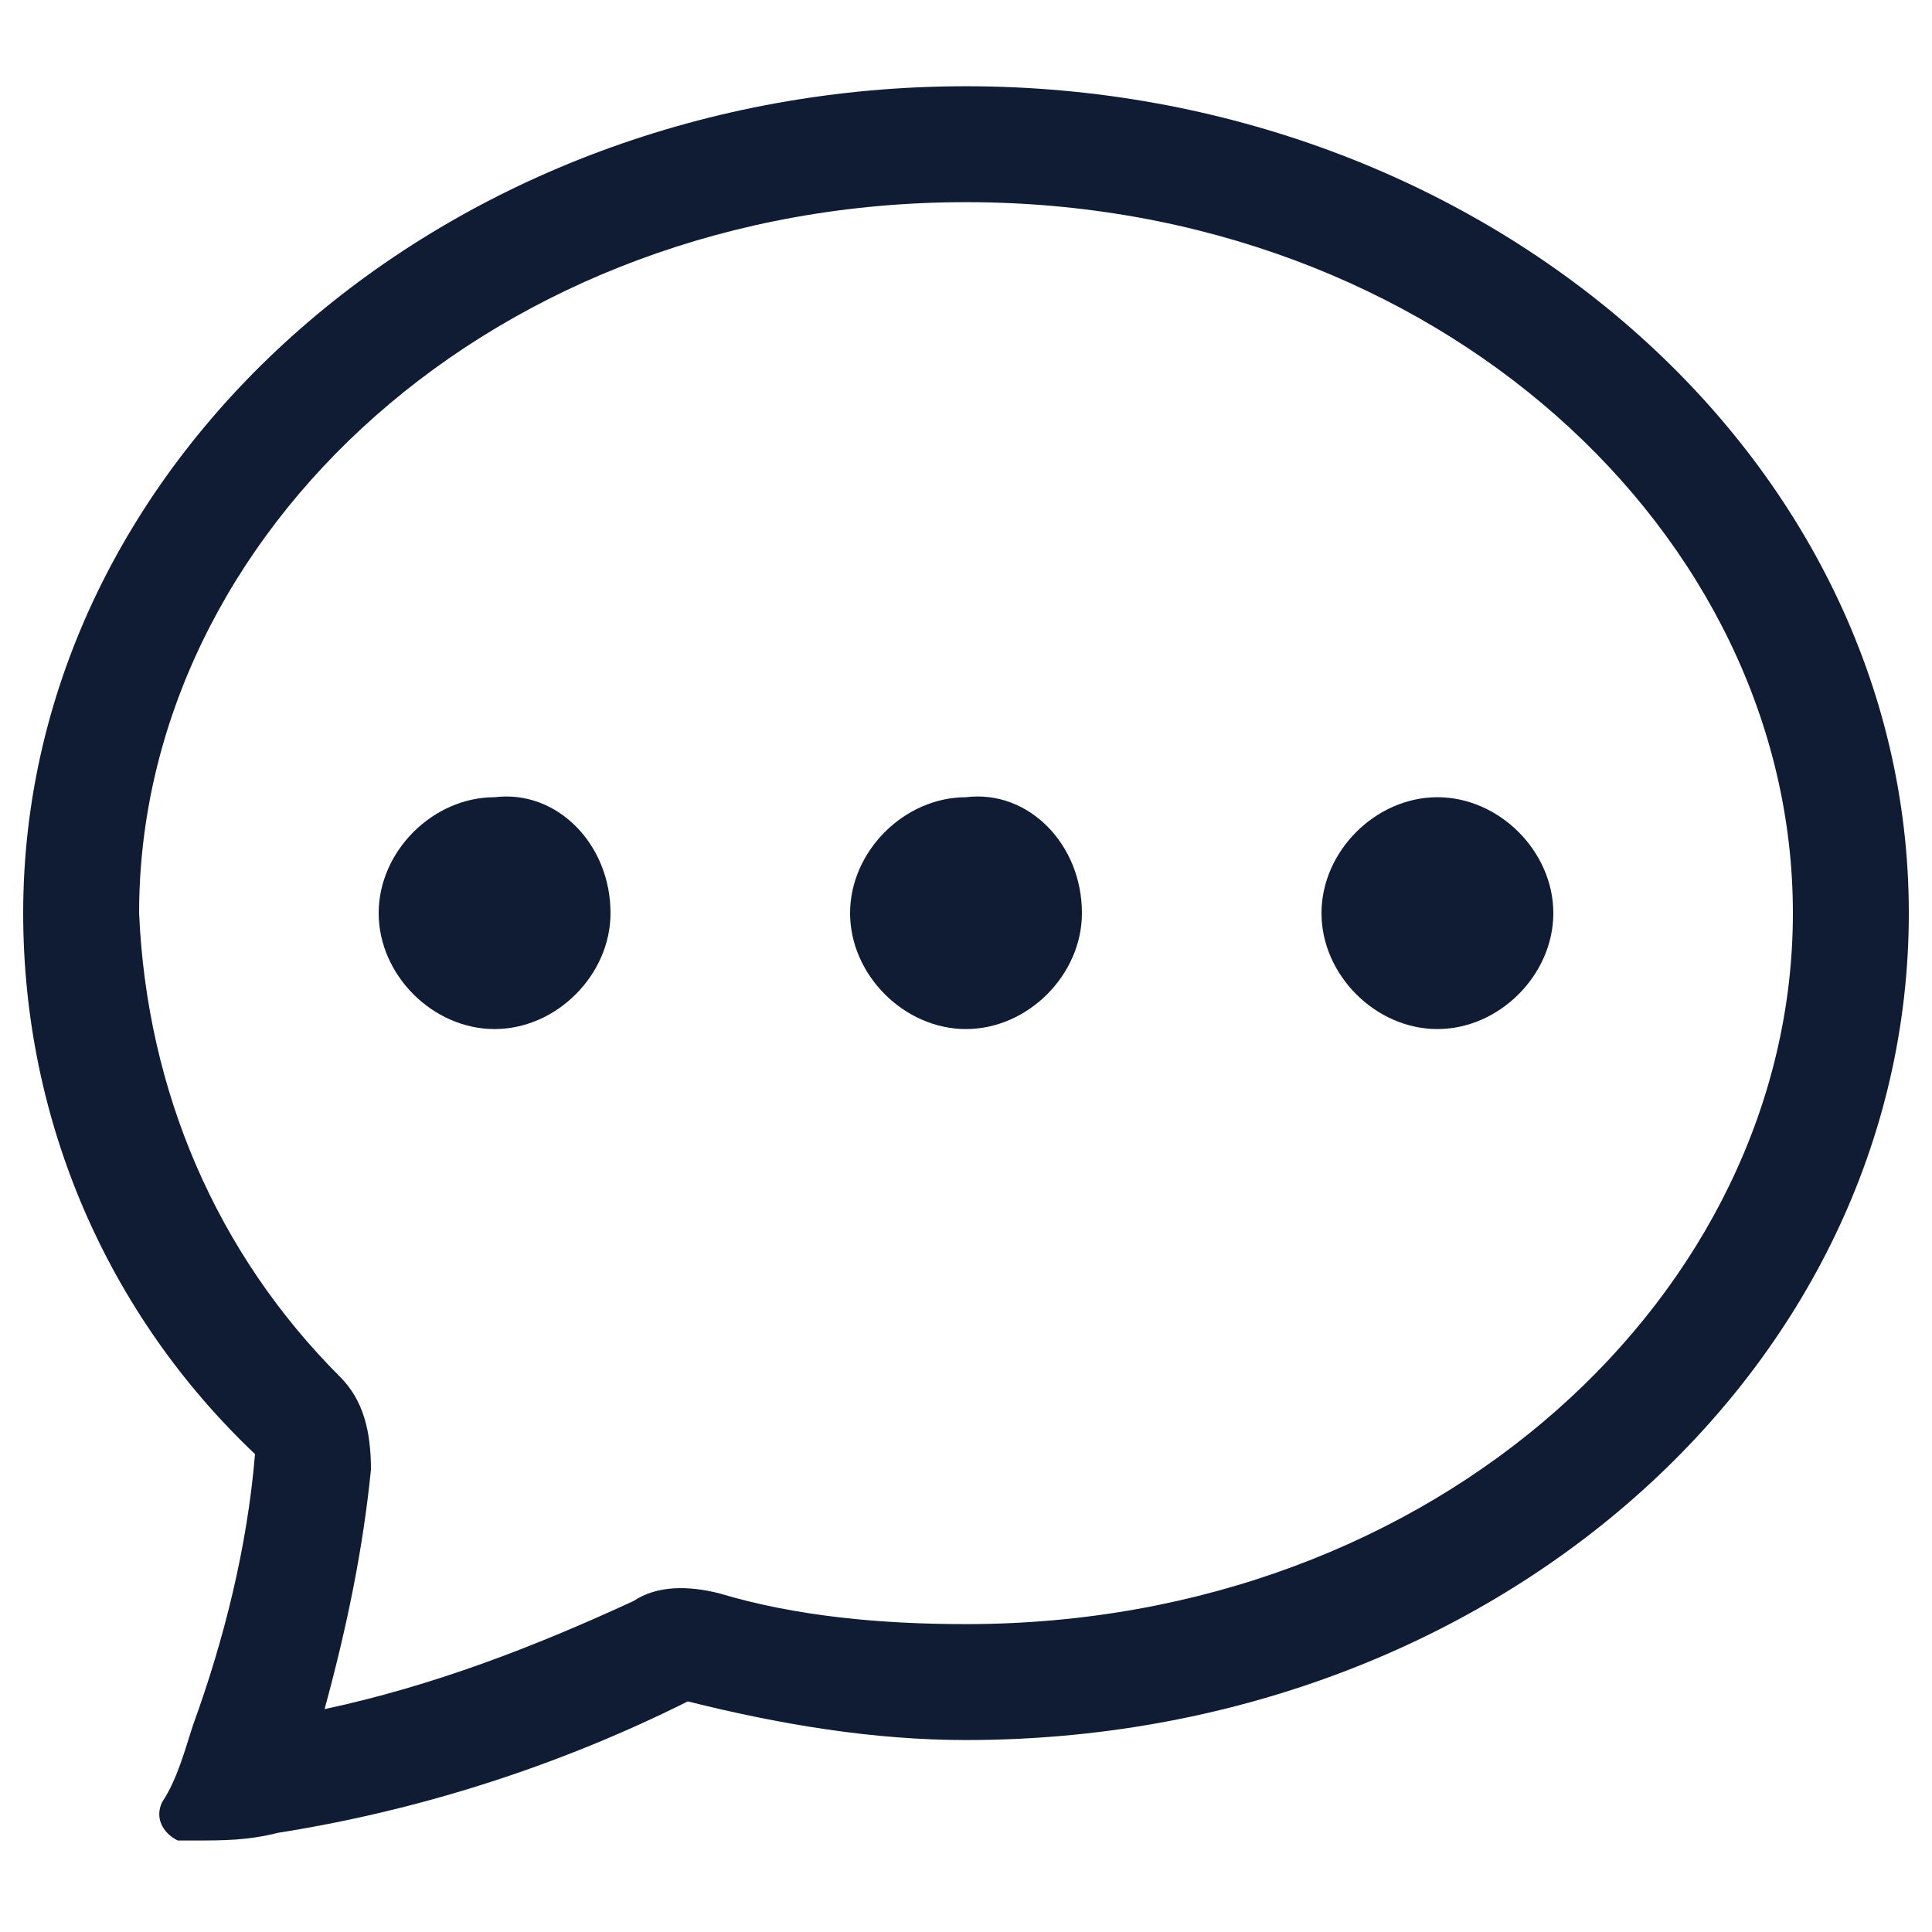 <?xml version="1.0" encoding="utf-8"?>
<!-- Generator: Adobe Illustrator 27.9.0, SVG Export Plug-In . SVG Version: 6.00 Build 0)  -->
<svg version="1.1" id="Layer_1" xmlns="http://www.w3.org/2000/svg" xmlns:xlink="http://www.w3.org/1999/xlink" x="0px" y="0px"
	 viewBox="0 0 25 25" style="enable-background:new 0 0 25 25;" xml:space="preserve">
<style type="text/css">
	.st0{fill:#101C33;}
</style>
<g>
	<g id="문의하기">
		<g id="그룹_352" transform="translate(9000 -448.184)">
			<path id="패스_310" class="st0" d="M-8992.1,460c0,0.8-0.7,1.5-1.5,1.5s-1.5-0.7-1.5-1.5c0-0.8,0.7-1.5,1.5-1.5l0,0
				C-8992.8,458.4-8992.1,459.1-8992.1,460 M-8986,460c0,0.8-0.7,1.5-1.5,1.5s-1.5-0.7-1.5-1.5c0-0.8,0.7-1.5,1.5-1.5c0,0,0,0,0,0
				C-8986.7,458.4-8986,459.1-8986,460 M-8981.4,461.5c0.8,0,1.5-0.7,1.5-1.5c0-0.8-0.7-1.5-1.5-1.5c-0.8,0-1.5,0.7-1.5,1.5
				c0,0,0,0,0,0C-8982.9,460.8-8982.2,461.5-8981.4,461.5"/>
			<path id="패스_311" class="st0" d="M-8996.4,471.9L-8996.4,471.9c1.9-0.3,3.7-0.9,5.3-1.7c1.2,0.3,2.4,0.5,3.6,0.5
				c6.8,0,12.2-4.8,12.2-10.7c0-5.9-5.5-10.7-12.2-10.7s-12.2,4.8-12.2,10.7c0,2.7,1.1,5.2,3,7c-0.1,1.2-0.4,2.4-0.8,3.5v0
				c-0.1,0.3-0.2,0.7-0.4,1c-0.1,0.2,0,0.4,0.2,0.5c0.1,0,0.1,0,0.2,0C-8997.1,472-8996.8,472-8996.4,471.9 M-8995.2,467.2
				c0-0.5-0.1-0.9-0.4-1.2c-1.6-1.6-2.5-3.7-2.6-6c0-4.9,4.6-9.2,10.7-9.2s10.7,4.3,10.7,9.2c0,4.9-4.6,9.2-10.7,9.2
				c-1.1,0-2.2-0.1-3.2-0.4c-0.4-0.1-0.8-0.1-1.1,0.1c-1.3,0.6-2.6,1.1-4,1.4C-8995.5,469.2-8995.3,468.2-8995.2,467.2"/>
		</g>
	</g>
</g>
</svg>
